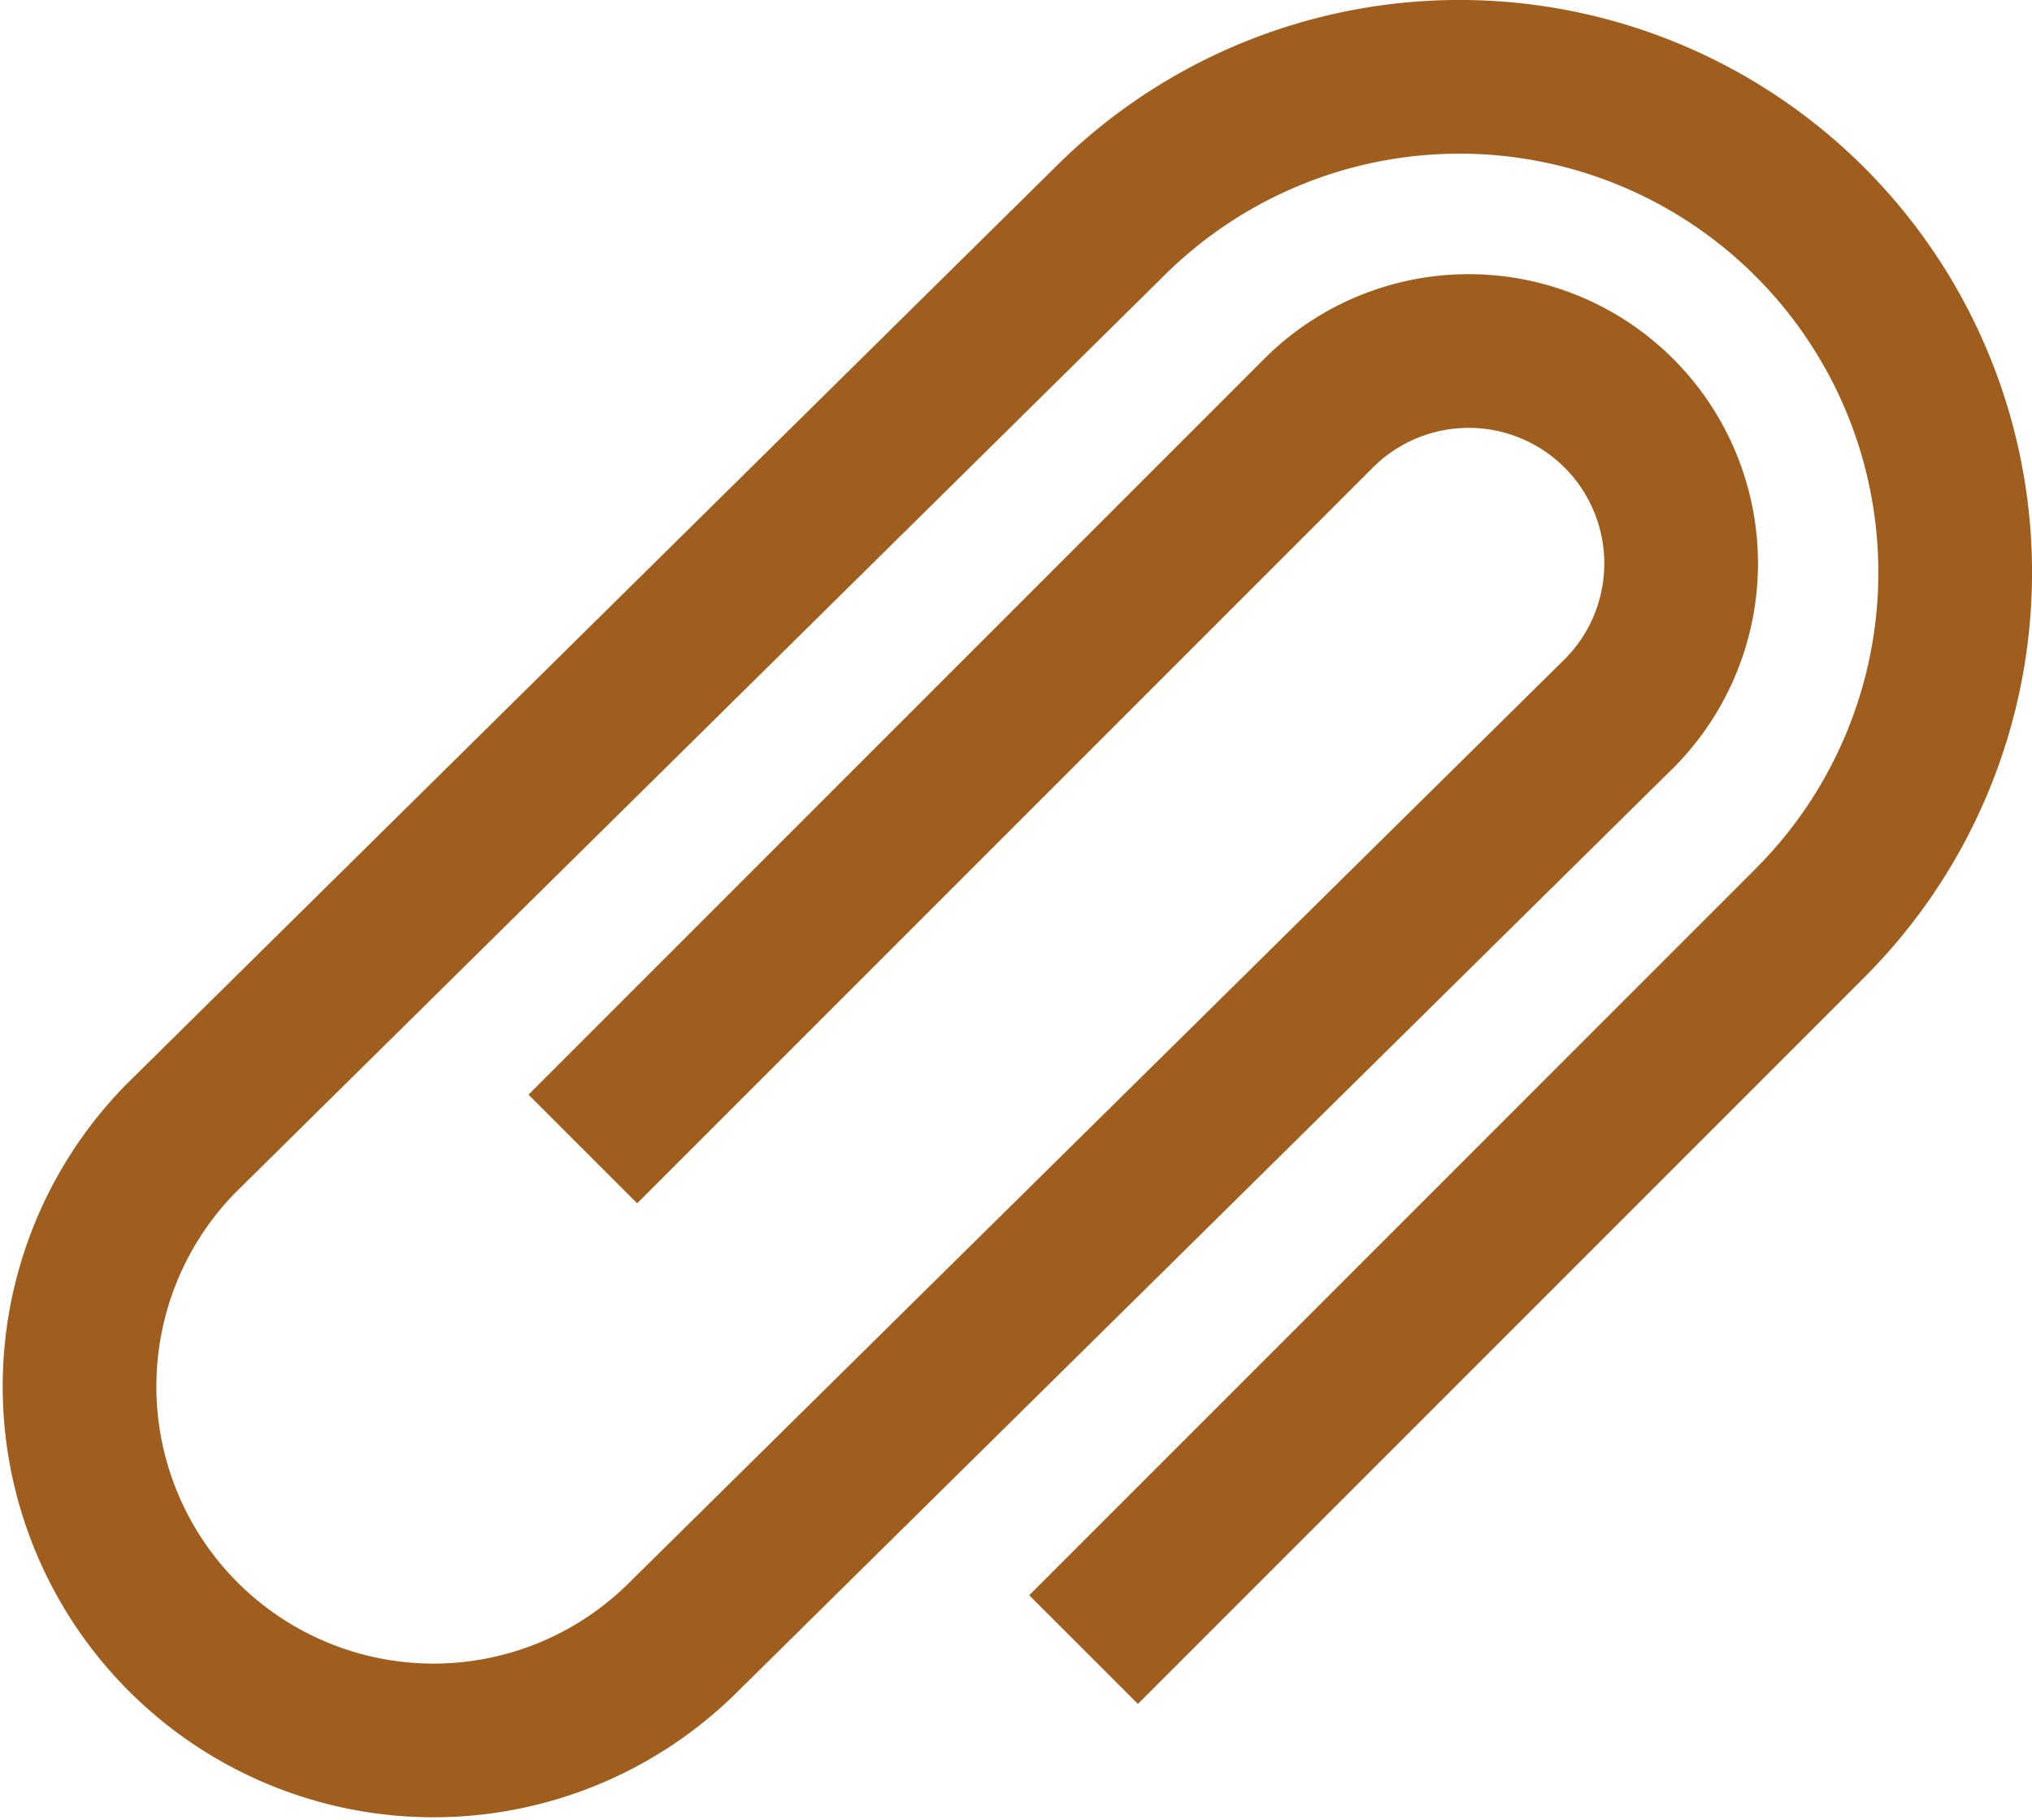 <svg xmlns="http://www.w3.org/2000/svg" width="23.8" height="21.312" viewBox="0 0 23.8 21.312">
  <path id="paperclip" d="M8.563,14.92l7.991-7.991a2.488,2.488,0,0,1,3.518,3.519L9.078,21.3a4.146,4.146,0,0,1-5.863-5.863L14.09,4.7A5.805,5.805,0,0,1,22.3,12.91l-7.872,7.873" transform="translate(-1.1 -2.1)" fill="none" stroke="#9f5e1d" stroke-linecap="square" stroke-width="1.8"/>
</svg>
